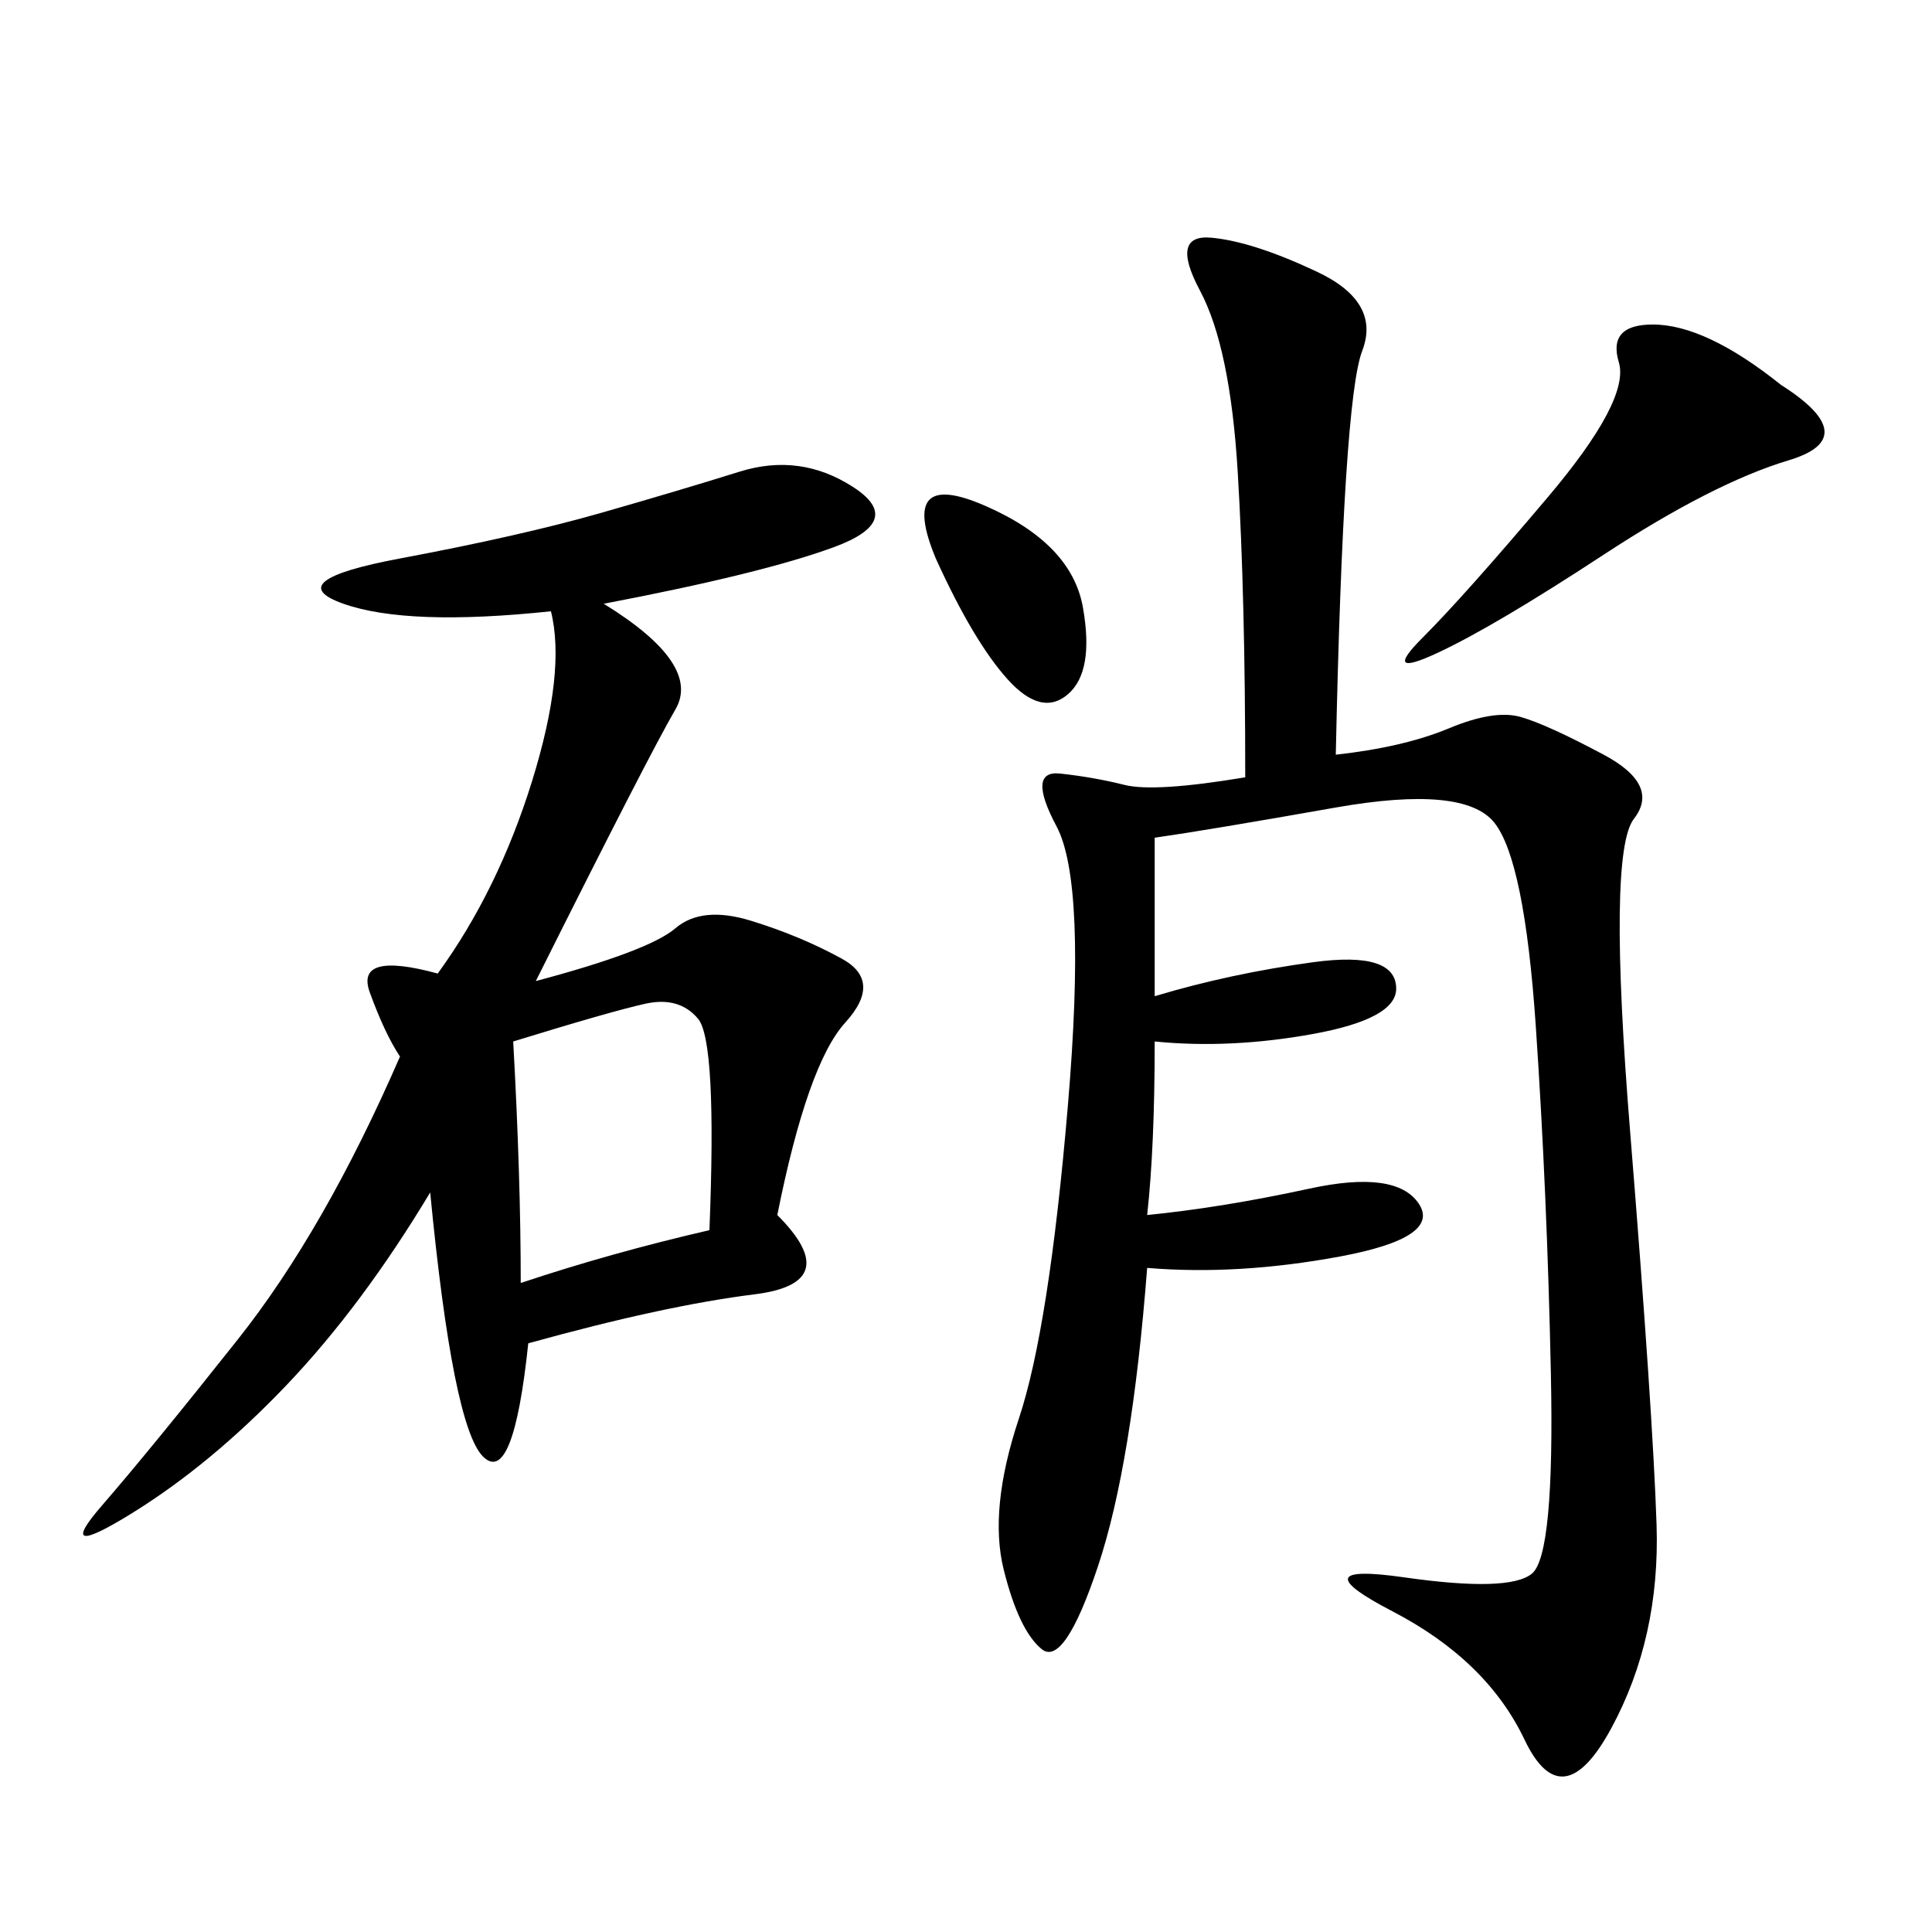 <svg xmlns="http://www.w3.org/2000/svg" xmlns:xlink="http://www.w3.org/1999/xlink" width="300" height="300"><path d="M207.42 117.19Q217.97 116.02 225 113.09Q232.03 110.16 236.13 111.33Q240.23 112.50 249.02 117.19Q257.81 121.88 253.71 127.15Q249.61 132.42 253.13 175.78Q256.64 219.14 257.23 236.72Q257.81 254.30 250.20 268.36Q242.58 282.42 236.72 270.12Q230.86 257.81 216.21 250.20Q201.56 242.58 217.97 244.92Q234.38 247.27 237.89 244.34Q241.41 241.41 240.82 213.28Q240.23 185.16 238.48 159.38Q236.72 133.59 232.03 127.73Q227.34 121.88 207.42 125.39Q187.50 128.91 179.30 130.08L179.30 130.08L179.30 154.69Q191.02 151.17 203.91 149.41Q216.80 147.66 216.80 153.52L216.80 153.52Q216.80 158.20 203.91 160.55Q191.02 162.89 179.30 161.72L179.30 161.72Q179.30 178.13 178.13 188.67L178.13 188.67Q189.84 187.50 203.32 184.57Q216.80 181.64 220.31 186.91Q223.83 192.19 208.01 195.12Q192.19 198.05 178.13 196.88L178.13 196.88Q175.78 227.34 170.51 243.16Q165.23 258.98 161.72 256.05Q158.20 253.13 155.86 243.75Q153.52 234.38 158.20 220.31Q162.89 206.25 165.82 171.68Q168.75 137.11 164.06 128.32Q159.38 119.53 164.65 120.12Q169.92 120.70 174.61 121.88Q179.30 123.05 193.36 120.70L193.36 120.70Q193.36 92.58 192.19 73.24Q191.02 53.91 186.33 45.12Q181.64 36.33 188.09 36.91Q194.53 37.50 204.49 42.19Q214.45 46.88 211.52 54.49Q208.59 62.11 207.42 117.19L207.42 117.19ZM93.75 93.75Q108.98 103.13 104.88 110.16Q100.78 117.19 83.20 152.34L83.20 152.34Q100.78 147.66 104.88 144.14Q108.98 140.63 116.60 142.97Q124.22 145.31 130.66 148.83Q137.11 152.34 131.25 158.79Q125.39 165.23 120.70 188.67L120.70 188.67Q131.25 199.22 117.19 200.98Q103.13 202.73 82.03 208.59L82.03 208.59Q79.69 230.86 75 226.17Q70.31 221.48 66.80 185.16L66.80 185.16Q56.25 202.73 44.53 215.04Q32.81 227.34 20.51 234.96Q8.20 242.58 15.82 233.79Q23.44 225 36.91 208.01Q50.39 191.02 62.11 164.06L62.11 164.06Q59.77 160.55 57.42 154.10Q55.08 147.66 67.97 151.17L67.97 151.17Q77.34 138.28 82.62 121.29Q87.89 104.30 85.55 94.92L85.55 94.92Q63.28 97.27 53.32 93.75Q43.36 90.23 62.11 86.72Q80.86 83.20 93.16 79.69Q105.47 76.17 114.84 73.24Q124.22 70.31 132.42 75.59Q140.63 80.86 129.49 84.96Q118.36 89.06 93.75 93.75L93.75 93.75ZM80.86 199.22Q94.92 194.53 110.16 191.02L110.16 191.02Q111.33 161.72 108.40 158.20Q105.47 154.69 100.20 155.86Q94.92 157.03 79.69 161.72L79.69 161.72Q80.86 182.81 80.86 199.22L80.86 199.22ZM276.56 59.77Q289.45 67.97 277.73 71.48Q266.02 75 249.02 86.13Q232.03 97.27 223.24 101.37Q214.45 105.47 220.90 99.02Q227.34 92.58 240.23 77.34Q253.13 62.11 251.37 56.25Q249.61 50.39 256.64 50.39L256.64 50.39Q264.84 50.39 276.56 59.77L276.56 59.77ZM145.31 86.72Q139.45 72.66 152.93 78.52Q166.41 84.38 168.16 94.34Q169.92 104.30 165.82 107.81Q161.72 111.33 156.45 105.47Q151.17 99.61 145.31 86.72L145.31 86.72Z"/></svg>
